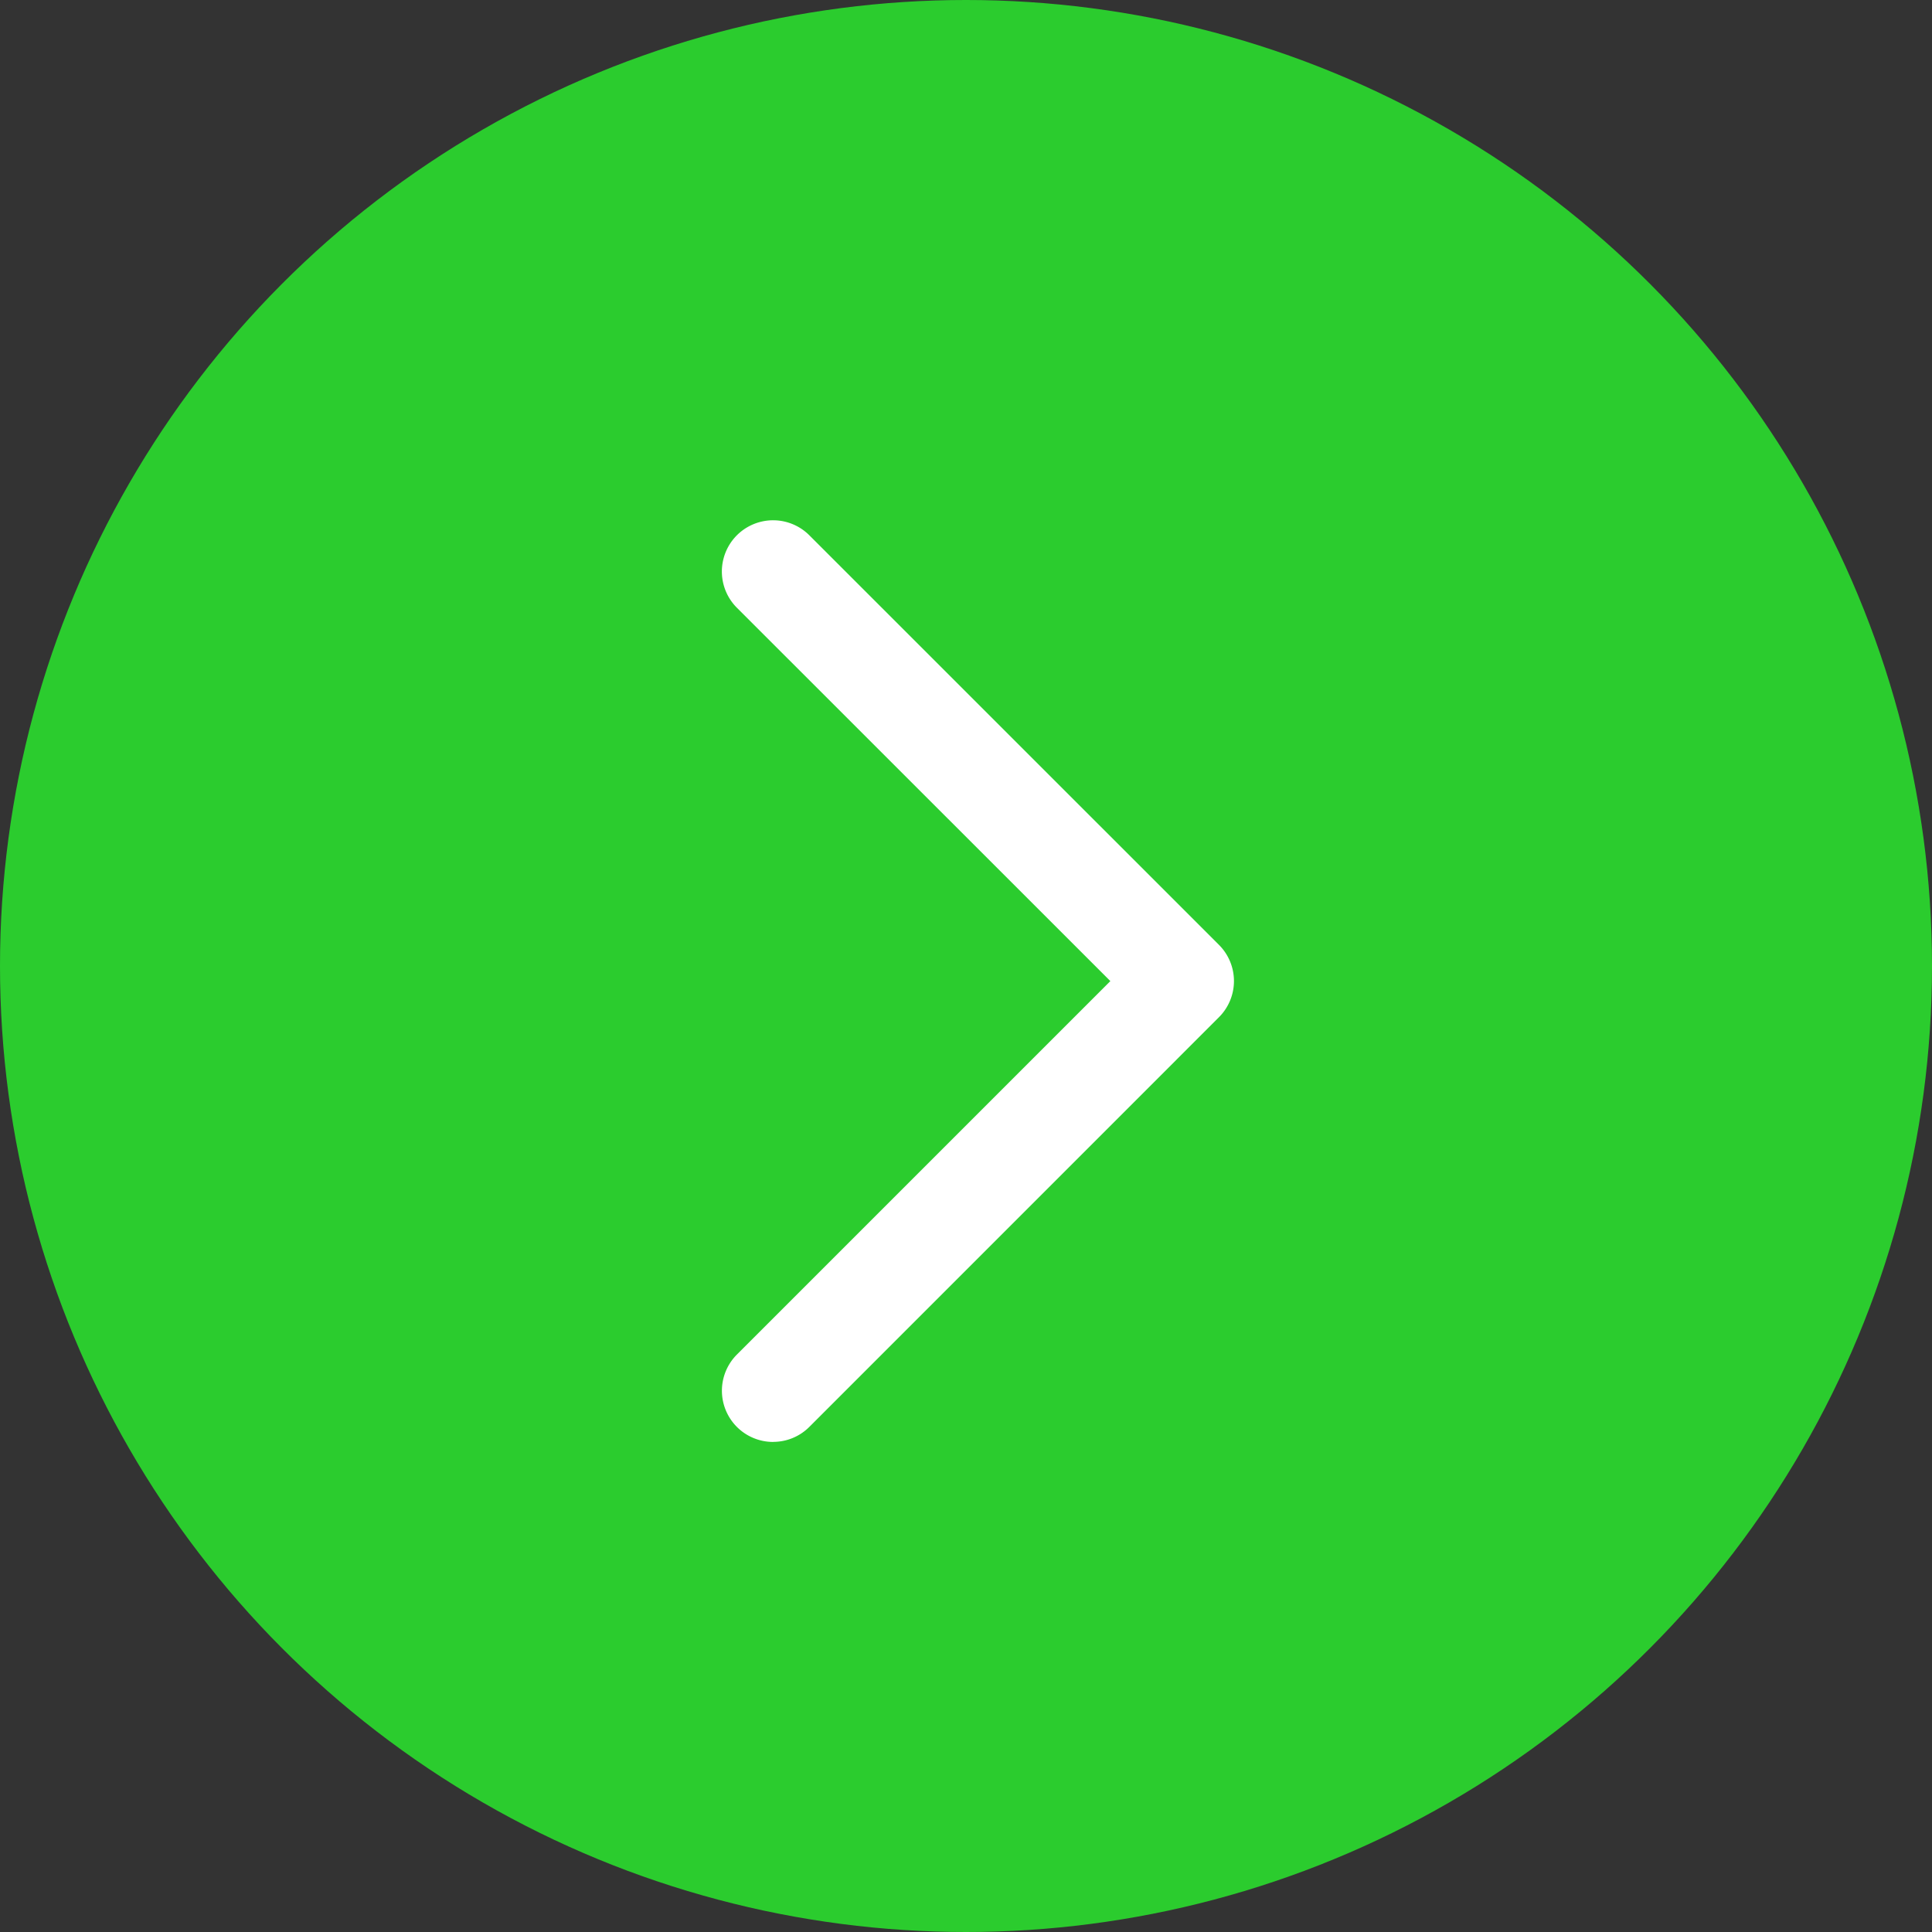 <svg xmlns="http://www.w3.org/2000/svg" width="32" height="32" viewBox="0 0 32 32">
    <rect x="0" y="0" width="32" height="32" fill="#333333" stroke="none"/>
    <g transform="translate(-348.786 -540.786)">
        <circle cx="16" cy="16" r="16" fill="#2bcc2e" transform="translate(348.786 540.786)"/>
        <path fill="#fff" d="M15.265 7.633a.846.846 0 0 0-.248-.6L8.232.249a.847.847 0 0 0-1.2 0L.249 7.033a.848.848 0 0 0 1.2 1.2l6.184-6.186 6.185 6.185a.848.848 0 0 0 1.448-.6" transform="translate(369.224 549.403) rotate(90)"/>
    </g>
</svg>
